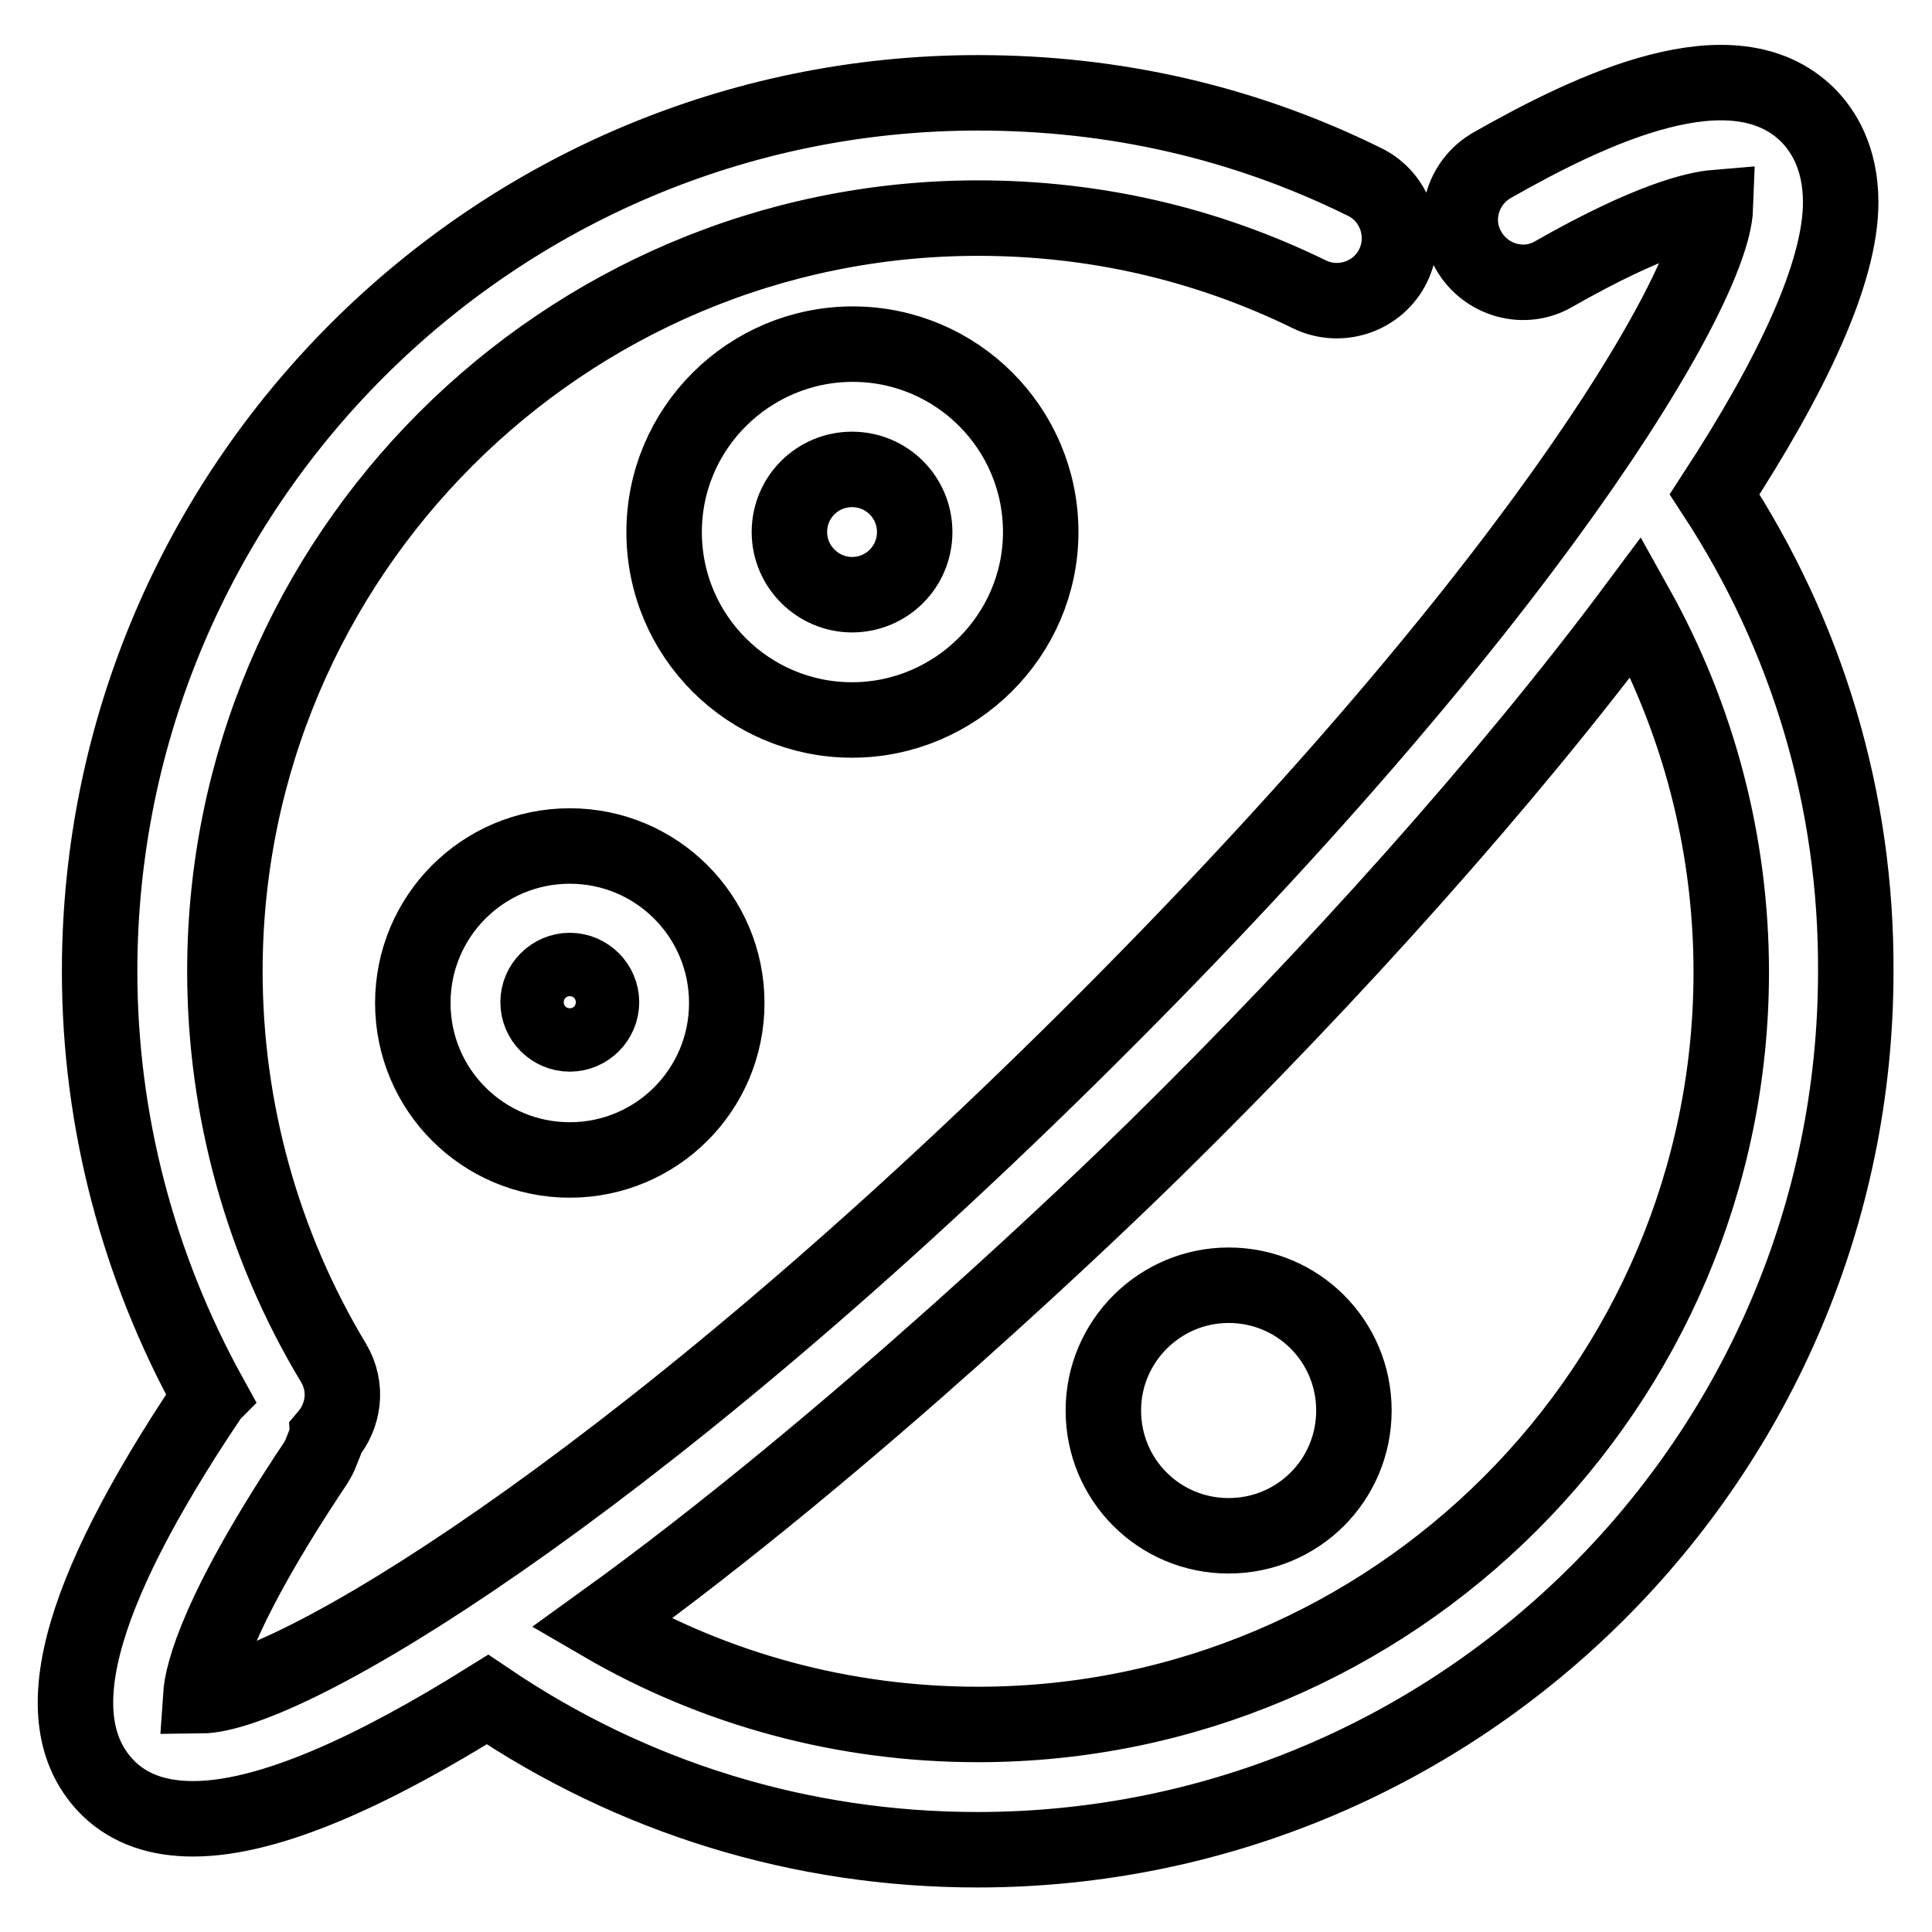 <?xml version="1.0" encoding="utf-8"?>
<!-- Svg Vector Icons : http://www.onlinewebfonts.com/icon -->
<!DOCTYPE svg PUBLIC "-//W3C//DTD SVG 1.1//EN" "http://www.w3.org/Graphics/SVG/1.1/DTD/svg11.dtd">
<svg version="1.1" xmlns="http://www.w3.org/2000/svg" xmlns:xlink="http://www.w3.org/1999/xlink" x="0px" y="0px" viewBox="0 0 256 256" enable-background="new 0 0 256 256" xml:space="preserve">
<g> <path stroke-width="10" fill-opacity="0" stroke="#000000"  d="M137.9,70.5c0-13.8-11.2-24.9-24.9-24.9S88,56.7,88,70.5s11.2,24.9,24.9,24.9S137.9,84.2,137.9,70.5z  M104.6,70.5c0-4.6,3.7-8.3,8.3-8.3c4.6,0,8.3,3.7,8.3,8.3c0,4.6-3.7,8.3-8.3,8.3C108.4,78.8,104.6,75.1,104.6,70.5z M75.5,112.1 c-11.5,0-20.8,9.3-20.8,20.8c0,11.5,9.3,20.8,20.8,20.8c11.5,0,20.8-9.3,20.8-20.8C96.3,121.4,87,112.1,75.5,112.1z M75.5,137 c-2.3,0-4.2-1.9-4.2-4.2c0-2.3,1.9-4.2,4.2-4.2c2.3,0,4.2,1.9,4.2,4.2C79.7,135.1,77.8,137,75.5,137z M146.2,186.9 c0,9.2,7.4,16.6,16.6,16.6c9.2,0,16.6-7.4,16.6-16.6c0-9.2-7.4-16.6-16.6-16.6C153.7,170.3,146.2,177.7,146.2,186.9z M227.2,65.5 c10.3-15.8,16.7-29.4,16.7-38.7c0-6-2.4-9.6-4.4-11.6c-9.9-9.7-28.6-0.8-41.8,6.7c-4,2.3-5.4,7.4-3.1,11.3c2.3,4,7.4,5.4,11.3,3.1 c12.8-7.3,19-8.6,21.4-8.8c-0.4,10.8-24.8,52.6-85.8,112.7C82.7,198.1,38,224.6,26.6,224.7c0.2-3,2.3-11.5,15.2-30.8 c0.3-0.5,0.6-1,0.8-1.6l0.6-1.5c0.1-0.2,0.1-0.3,0.1-0.5c2.3-2.7,2.8-6.5,0.9-9.7C34.8,165,29.8,147,29.8,128.7 c0-55,44.8-99.8,99.8-99.8c15.4,0,30.2,3.4,43.9,10.1c4.1,2,9.1,0.3,11.1-3.8c2-4.1,0.3-9.1-3.8-11.1c-16-7.9-33.2-11.8-51.2-11.8 c-64.2,0-116.4,52.2-116.4,116.4c0,19.8,5.1,39.1,14.6,56.3c-0.1,0.1-0.2,0.3-0.2,0.4C9.8,212,5.7,228.4,14.4,237 c2.9,2.8,6.7,4,11.2,4c10.2,0,24.1-6.5,39-15.8c19.2,13,41.5,19.9,64.9,19.9c64.2,0,116.4-52.2,116.4-116.4 C246,106,239.5,84.3,227.2,65.5z M129.6,228.5c-17.7,0-34.8-4.6-49.9-13.4c33.3-24,67.2-56.8,73.5-63 c23.2-22.8,46.4-48.6,63.6-71.7c8.2,14.7,12.6,31.3,12.6,48.4C229.4,183.7,184.6,228.5,129.6,228.5z"/></g>
</svg>